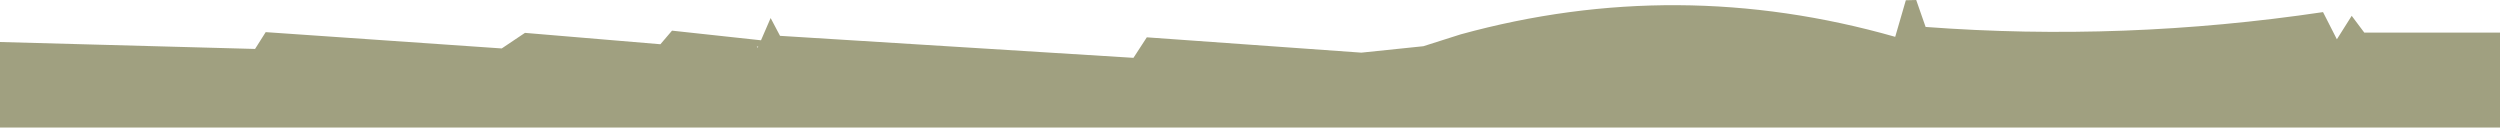 <?xml version="1.0" encoding="UTF-8" standalone="no"?>
<svg xmlns:xlink="http://www.w3.org/1999/xlink" height="25.8px" width="505.75px" xmlns="http://www.w3.org/2000/svg">
  <g transform="matrix(1.0, 0.0, 0.0, 1.0, 252.6, 49.3)">
    <path d="M22.8 -38.65 L35.35 -39.95 42.9 -42.35 Q86.75 -54.4 130.8 -41.85 L132.95 -49.25 135.05 -49.3 136.95 -43.85 Q176.95 -40.85 217.35 -46.85 L220.15 -41.35 223.15 -46.1 225.7 -42.7 253.15 -42.7 253.15 -23.5 -252.6 -23.5 -252.6 -40.8 -201.0 -39.4 -198.85 -42.8 -151.1 -39.5 -146.4 -42.65 -119.0 -40.35 -116.65 -43.1 -98.65 -41.15 -96.7 -45.65 -94.8 -42.05 -23.3 -37.6 -20.6 -41.75 22.8 -38.65 M-99.5 -39.85 L-99.35 -39.65 -99.2 -39.9 -99.5 -39.85" fill="#a0a080" fill-rule="evenodd" stroke="none"/>
  </g>
</svg>
